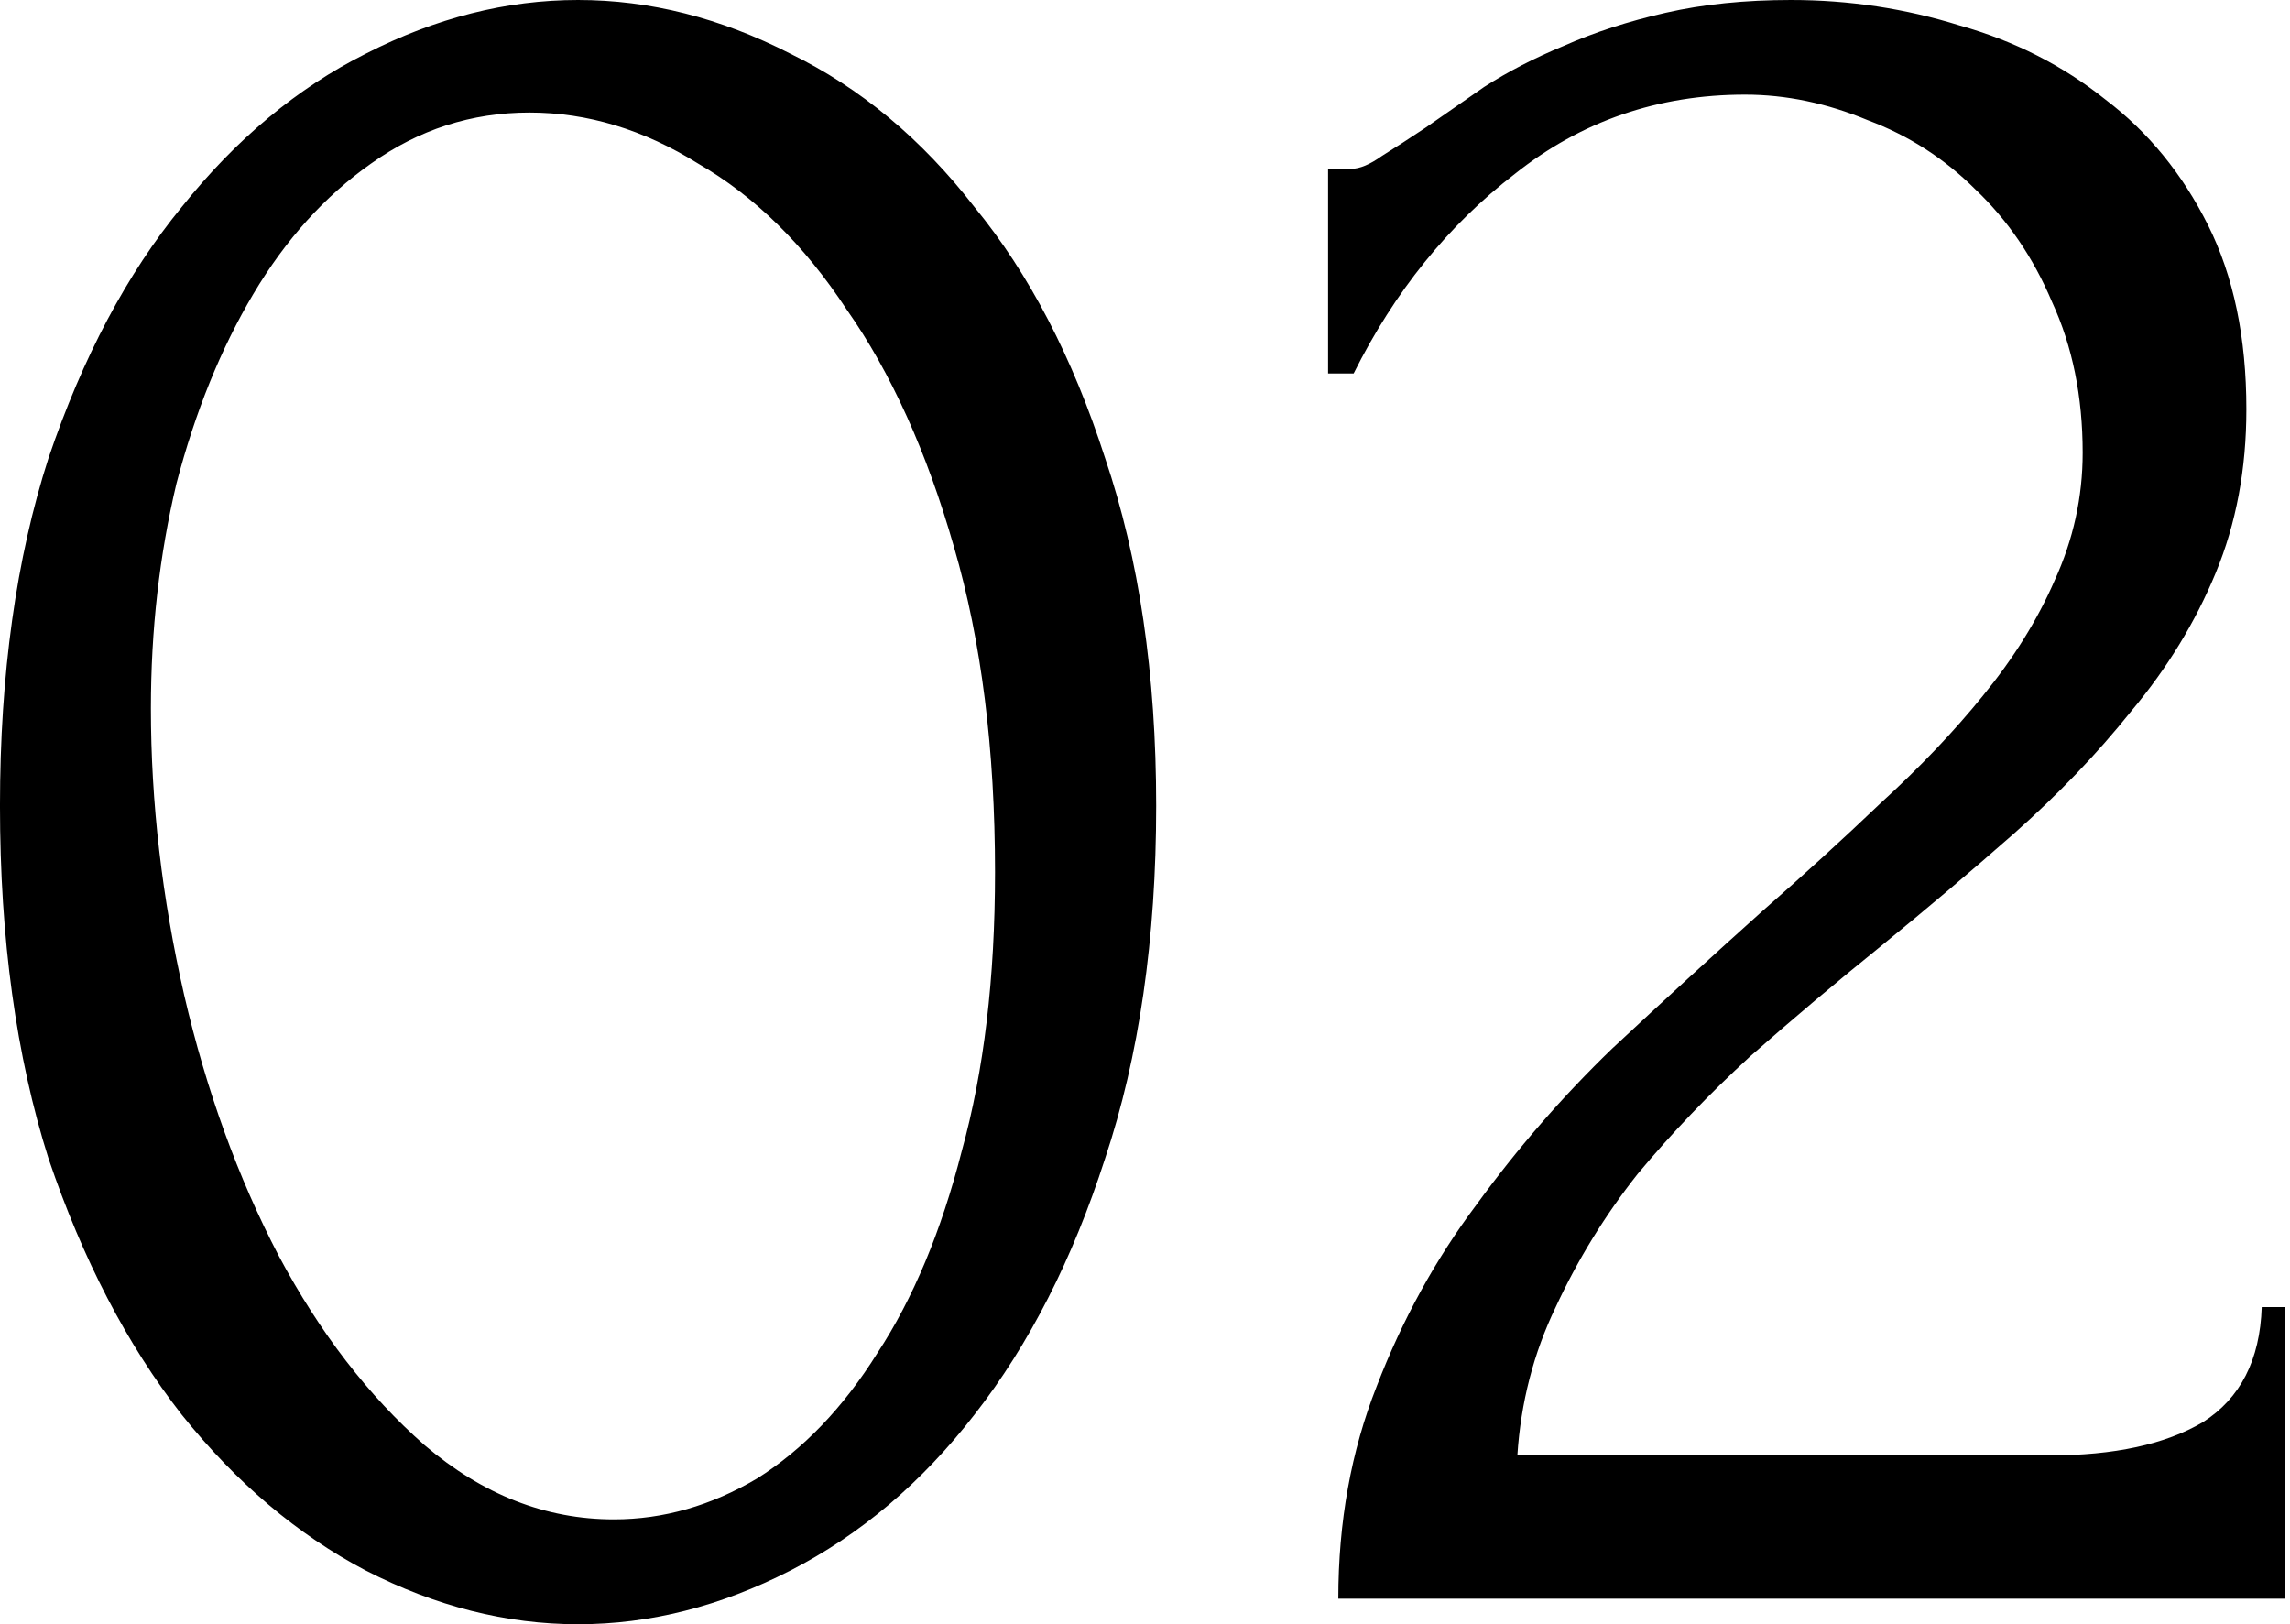 <?xml version="1.0" encoding="UTF-8"?> <svg xmlns="http://www.w3.org/2000/svg" width="172" height="122" viewBox="0 0 172 122" fill="none"> <path d="M-0.001 60.52C-0.001 50.657 1.215 41.947 3.649 34.391C6.211 26.834 9.541 20.558 13.639 15.562C17.738 10.439 22.349 6.596 27.473 4.035C32.724 1.345 38.039 0 43.419 0C48.799 0 54.114 1.345 59.365 4.035C64.617 6.596 69.228 10.439 73.199 15.562C77.297 20.558 80.563 26.834 82.997 34.391C85.559 41.947 86.84 50.657 86.84 60.52C86.84 70.51 85.559 79.348 82.997 87.033C80.563 94.59 77.297 100.994 73.199 106.246C69.228 111.369 64.617 115.276 59.365 117.965C54.114 120.655 48.799 122 43.419 122C38.039 122 32.724 120.655 27.473 117.965C22.349 115.276 17.738 111.369 13.639 106.246C9.541 100.994 6.211 94.59 3.649 87.033C1.215 79.348 -0.001 70.51 -0.001 60.52ZM74.736 65.515C74.736 56.293 73.711 48.16 71.662 41.115C69.612 33.942 66.922 27.986 63.592 23.247C60.39 18.38 56.676 14.73 52.449 12.296C48.35 9.734 44.123 8.454 39.769 8.454C35.414 8.454 31.443 9.734 27.857 12.296C24.398 14.73 21.453 17.996 19.019 22.095C16.585 26.193 14.664 30.932 13.255 36.312C11.974 41.691 11.334 47.327 11.334 53.219C11.334 60.264 12.166 67.436 13.832 74.737C15.497 81.91 17.866 88.442 20.94 94.334C24.014 100.098 27.665 104.837 31.892 108.551C36.246 112.266 40.985 114.123 46.109 114.123C49.823 114.123 53.41 113.098 56.868 111.049C60.326 108.871 63.336 105.733 65.898 101.635C68.588 97.536 70.701 92.477 72.238 86.457C73.903 80.437 74.736 73.456 74.736 65.515ZM99.751 12.68H101.48C102.121 12.68 102.889 12.36 103.786 11.72C104.81 11.079 105.899 10.375 107.052 9.606C108.333 8.71 109.806 7.685 111.471 6.532C113.264 5.38 115.249 4.355 117.427 3.458C119.732 2.434 122.294 1.601 125.112 0.961C127.93 0.32 131.068 0 134.526 0C138.881 0 143.107 0.64 147.206 1.921C151.305 3.074 154.955 4.931 158.157 7.493C161.359 9.927 163.921 13.065 165.842 16.907C167.764 20.75 168.724 25.361 168.724 30.74C168.724 35.223 167.956 39.322 166.419 43.036C164.882 46.751 162.768 50.209 160.079 53.411C157.517 56.613 154.571 59.687 151.241 62.633C148.039 65.451 144.709 68.269 141.25 71.087C137.92 73.776 134.654 76.53 131.452 79.348C128.378 82.166 125.56 85.112 122.998 88.186C120.565 91.26 118.515 94.59 116.85 98.176C115.185 101.635 114.225 105.349 113.968 109.32H153.931C158.798 109.32 162.64 108.487 165.458 106.822C168.276 105.029 169.749 102.147 169.877 98.176H171.606V120.079H100.52C100.52 114.315 101.48 109 103.401 104.132C105.323 99.137 107.82 94.59 110.894 90.491C113.968 86.265 117.363 82.358 121.077 78.772C124.92 75.185 128.698 71.727 132.412 68.397C135.486 65.707 138.432 63.017 141.25 60.328C144.196 57.638 146.758 54.948 148.935 52.258C151.241 49.44 153.034 46.559 154.315 43.613C155.724 40.539 156.428 37.337 156.428 34.006C156.428 29.779 155.66 26.001 154.123 22.671C152.714 19.341 150.793 16.523 148.359 14.217C146.053 11.912 143.364 10.183 140.29 9.03C137.216 7.749 134.142 7.109 131.068 7.109C124.535 7.109 118.771 9.094 113.776 13.065C108.781 16.907 104.746 21.902 101.672 28.05H99.751V12.68Z" fill="black"></path> </svg> 